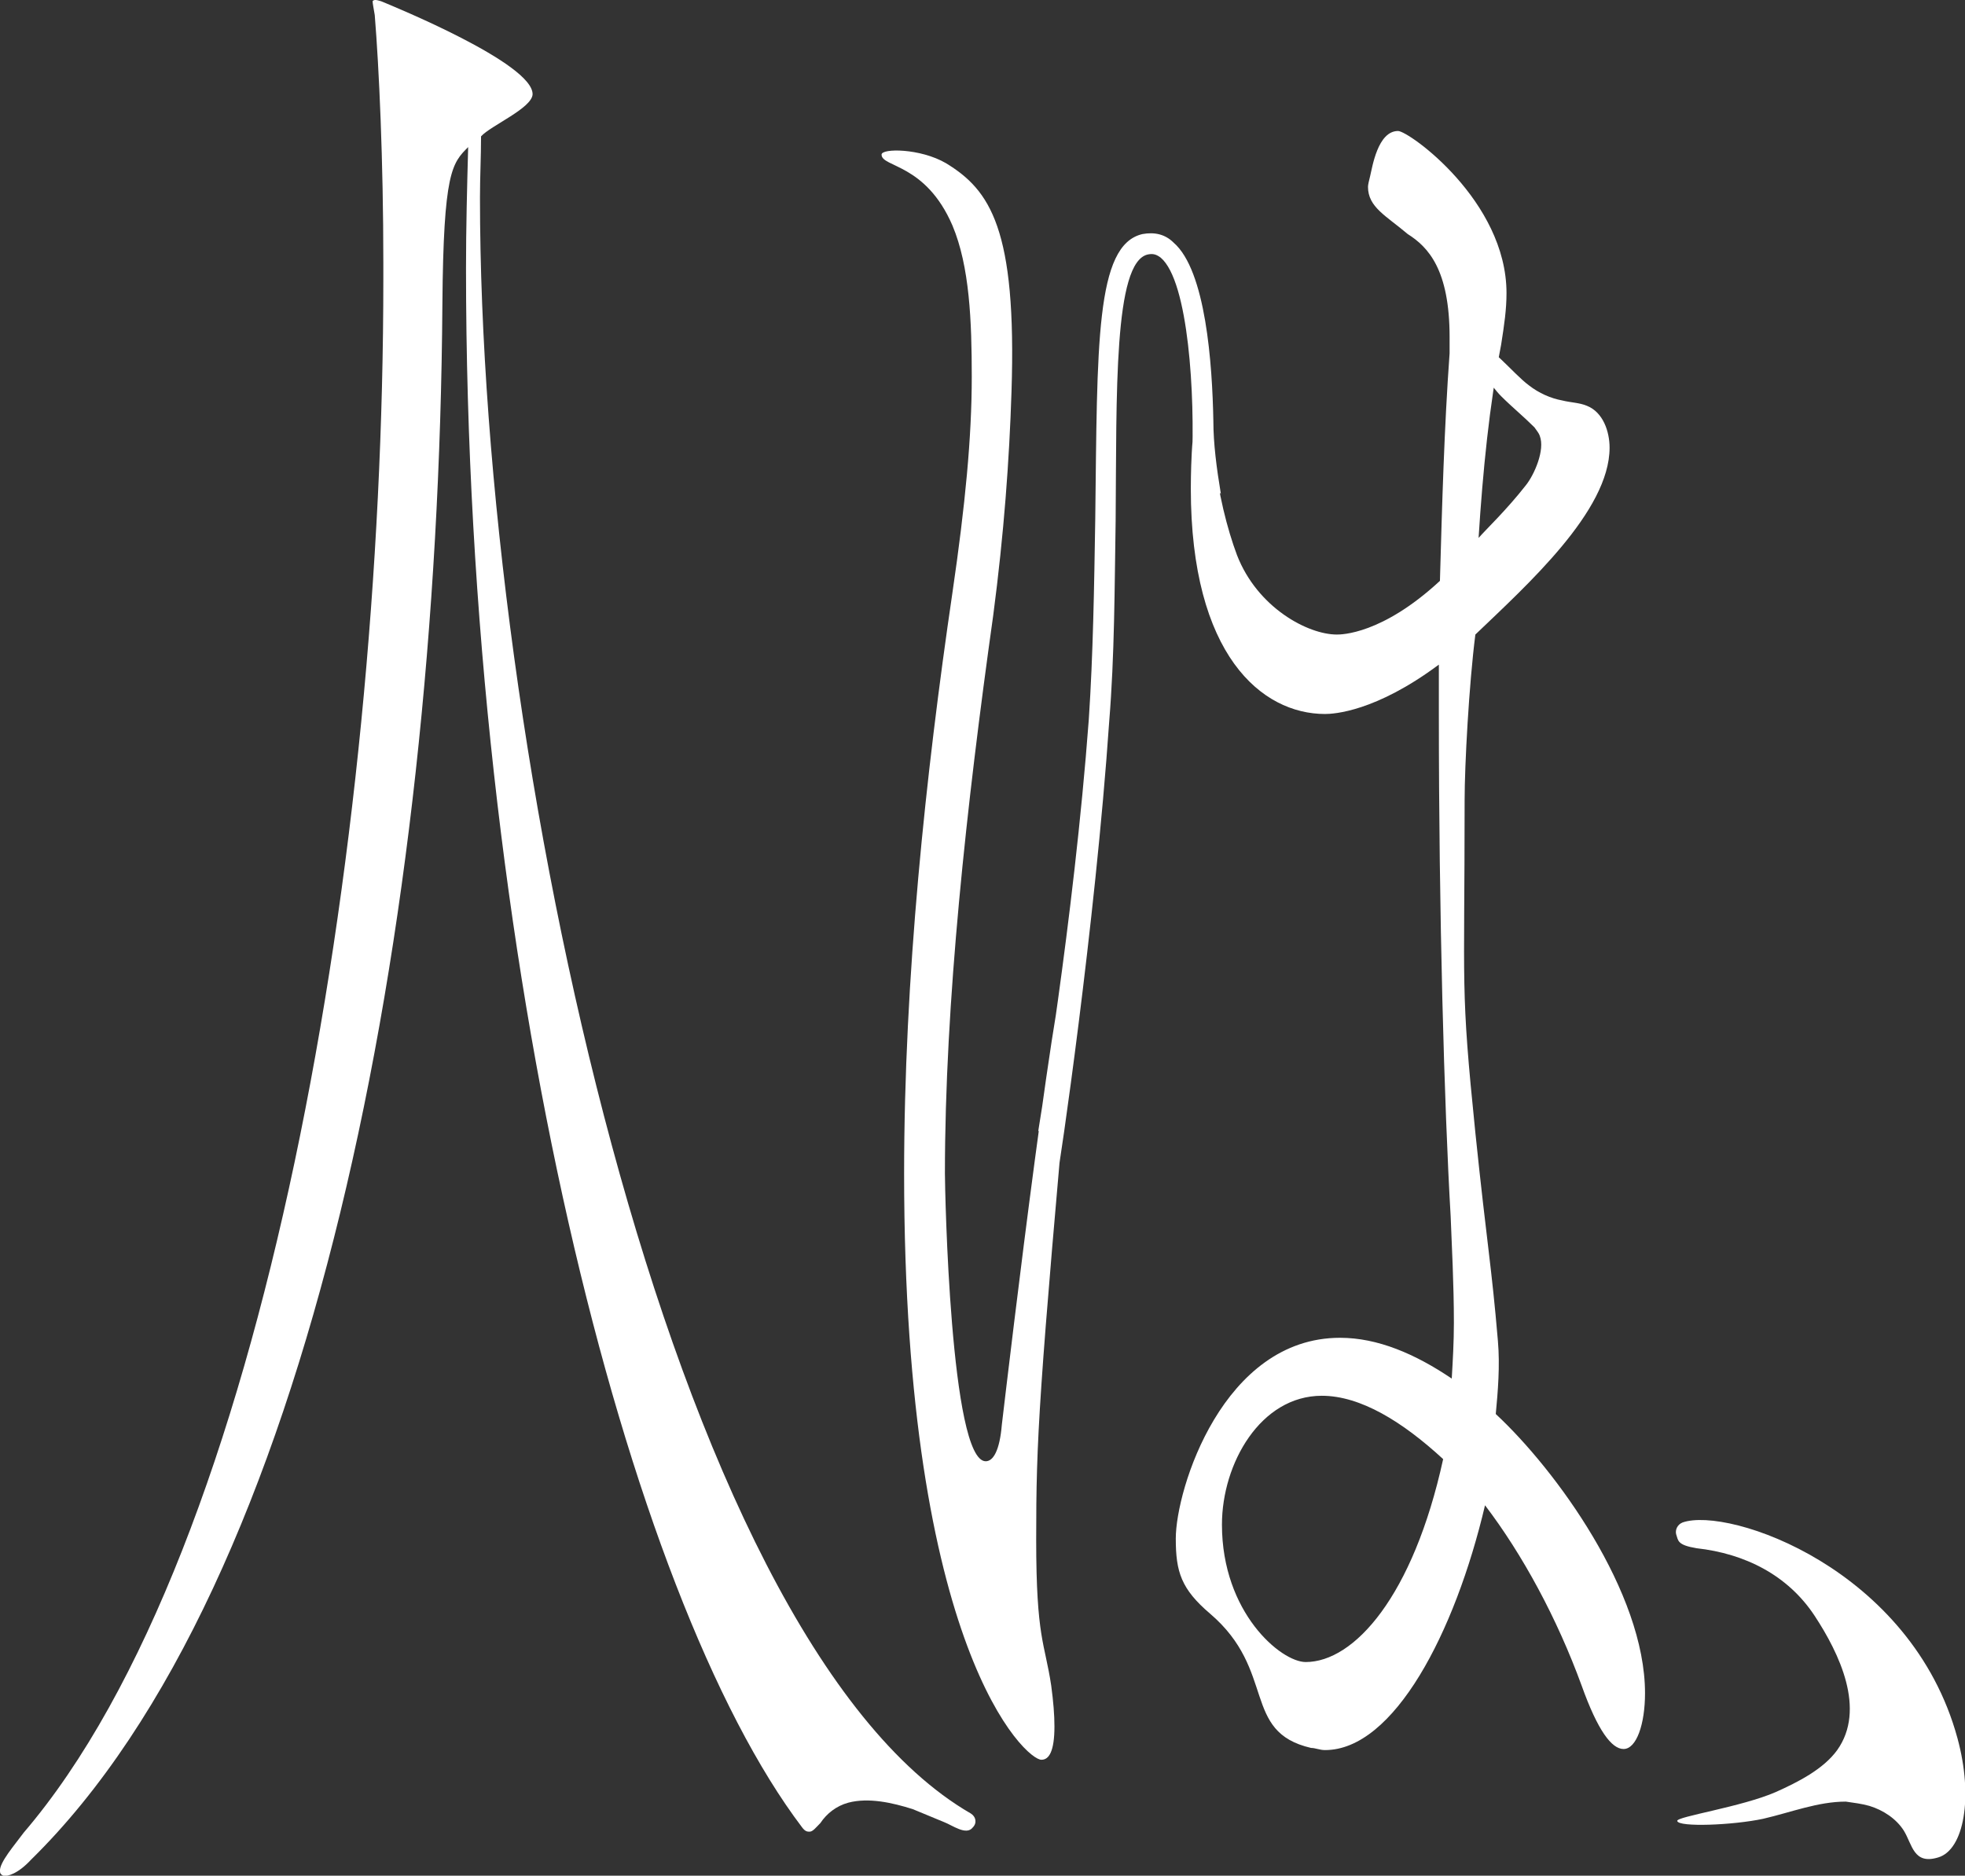 <?xml version="1.0" encoding="utf-8"?>
<!-- Generator: Adobe Illustrator 26.2.1, SVG Export Plug-In . SVG Version: 6.00 Build 0)  -->
<svg version="1.1" id="レイヤー_1" xmlns="http://www.w3.org/2000/svg" xmlns:xlink="http://www.w3.org/1999/xlink" x="0px"
	 y="0px" viewBox="0 0 183 174.7" style="enable-background:new 0 0 183 174.7;" xml:space="preserve">
<rect x="0" y="0" width="183" height="174.7" fill="#333333" stroke="none"/>
<style type="text/css">
	.st0{fill:#FFFFFF;}
</style>
<path class="st0" d="M35.7,24.5c0-9.6-0.4-18.2-0.8-23.1c-0.1-0.6-0.2-1.1-0.2-1.3C34.8,0,34.9,0,35,0c0.1,0,0.5,0.1,0.7,0.2
	c0.7,0.3,14,5.7,13.9,8.6c-0.1,1.3-3.9,2.9-4.8,3.9c0,1.9-0.1,3.8-0.1,5.7c0,51,17.5,134.2,45.7,150.5c0.5,0.3,0.6,0.9,0.2,1.3
	c-0.6,0.8-1.9-0.2-2.7-0.5c-1-0.4-1.9-0.8-2.9-1.2c-1.9-0.6-4.1-1.1-6-0.6c-1.1,0.3-2,1-2.6,1.9c-0.4,0.4-0.7,0.8-1,0.8
	c-0.2,0-0.4,0-0.7-0.4C58.4,148.7,43.4,89.8,43.4,25c0-3.8,0.1-7.6,0.2-11.3c-1.5,1.5-2.3,2.3-2.4,14.6
	C40.8,86.4,29,147.6,2.9,173.2c-1.2,1.3-2.2,1.6-2.6,1.5c-0.2-0.1-0.3-0.2-0.3-0.4c-0.1-0.8,1.4-2.5,2.2-3.6
	C24.8,144.3,35.7,78.9,35.7,26V24.5z"/>
<path class="st0" d="M84.2,109.3c0-18.2,2-37.1,4.5-54.1c1.2-8.2,1.8-14.5,1.8-20.1c0-5.2-0.2-10.3-1.8-14.1
	c-2.5-5.8-6.6-5.4-6.6-6.6c0-0.6,3.6-0.6,6,0.8c4.1,2.5,6.6,6.1,6.1,21.3c-0.2,6.3-0.7,13.2-1.7,20.8C90,75.1,88,93.4,88,109.3
	c0,1.5,0.5,26.8,3.8,26.8c0.7,0,1.3-1,1.5-3.4c0.7-5.9,5.3-44.9,6.6-44.9c0.1,0,0.2,0.6,0.2,1.9c0,1.5-0.1,3.6-0.3,5.9
	c-3.1,34.6-3.3,38.4-3.3,47.8c0,9.2,0.8,9.6,1.4,13.6c0.2,1.5,0.3,2.7,0.3,3.8c0,2.3-0.5,3.1-1.2,3.1
	C95.6,164,84.2,153.7,84.2,109.3z M123.4,163c-0.5,0-0.9-0.2-1.3-0.2c-6.5-1.5-3.2-7.2-9.4-12.5c-2.7-2.3-3.2-3.9-3.2-7
	c0-4.6,4.4-18.7,15.3-18.7c3.5,0,7,1.5,10.4,3.8c0.1-1.7,0.2-3.4,0.2-5.2c0-3.6-0.2-7.3-0.3-9.9c-0.6-10.3-1.1-28.1-1.1-46.8
	c0-1.7,0-3.1,0-4.6c-5.9,4.4-9.8,4.6-10.6,4.6c-5.9,0-12.5-5.5-12.5-21c0-0.2,0-6.5,0.7-6.5c0.4,0,0.9,1.5,1.5,3.4
	c0.3,3.4,1.2,6.9,2.1,9.3c1.9,4.9,6.6,7.4,9.3,7.4c0.4,0,4.2,0,9.6-5c0.2-7.1,0.4-14.3,0.9-21.2c0-0.6,0-1,0-1.5
	c0-6.3-2-8.4-3.9-9.6c-2-1.7-3.7-2.5-3.7-4.4c0-0.2,0.1-0.6,0.2-1c0.2-0.8,0.7-4.2,2.6-4.2c1,0,10.1,6.5,10.1,15.1
	c0,1.5-0.2,2.9-0.5,4.8c-1.1,5.7-1.7,11.7-2.1,18c0.7-0.8,2.6-2.6,4.4-4.9c0.8-1,1.8-3.3,1.3-4.6c-0.1-0.3-0.3-0.5-0.5-0.8
	c-1-1-2.1-1.9-3.1-2.9s-2.6-3.4-1.9-4.4c0.6-0.8,3,2.3,4.5,3.4c0.9,0.7,2,1.2,3.1,1.4c0.8,0.2,1.6,0.2,2.3,0.5
	c1.5,0.6,2.1,2.4,2.1,3.9c0,5.9-7.7,12.8-12.5,17.4c-0.6,4.7-1,12.2-1,15.4c0,18-0.4,17.3,1,31c1.1,10.6,1.5,12.3,2.1,19.4
	c0.2,2.3,0,4.7-0.2,6.8c5.6,5.2,13.9,16.6,13.9,26c0,2.9-0.8,5.2-2,5.2c-1.1,0-2.4-1.7-3.9-5.9c-2.3-6.3-5.5-12.2-9-16.8
	C135.5,152.1,129.8,163,123.4,163z M123.1,130c-5.7,0-9.3,6.3-9.3,12c0,8.2,5.5,12.8,7.8,12.8c4.5,0,10-6.1,12.8-18.9
	C130.6,132.4,126.7,130,123.1,130z M98.5,109.3l-1.8-4c0-0.1,3.3-19.5,4.7-38.3c0.4-6,0.5-12.4,0.6-18.6c0.2-16.3,0-25.6,4.4-26.6
	c1.1-0.2,2.1,0,2.9,0.8c3,2.6,3.6,11.3,3.7,16.6c0,2.1,0.3,4.4,0.7,6.8l-2.7-2.8c0.3-6.3-0.3-17-2.9-19.2c-0.4-0.3-0.7-0.4-1.2-0.3
	c-3.2,0.7-2.9,13-3,24.8c-0.1,6.2-0.1,12.6-0.6,18.7C102,86.2,98.6,109.2,98.5,109.3z"/>
<path class="st0" d="M174.1,168.2c-0.7-0.2-1.5-0.3-2.2-0.4c-2.6,0-5.1,1-7.7,1.6c-2.8,0.6-7.9,0.8-8,0.2c-0.1-0.4,6-1.3,9.2-2.7
	c2-0.9,4.4-2.1,5.7-3.9c2.7-3.8,0.2-9-2.1-12.5c-2.5-3.8-6.5-5.8-11-6.3c-1.8-0.3-1.7-0.7-1.9-1.3c-0.1-0.4,0.1-0.9,0.6-1.1
	c4.3-1.5,21.3,4.3,25.6,20.1c1.5,5.5,0.6,10.4-1.8,11.1c-2.3,0.7-2.4-1.2-3.2-2.5C176.6,169.4,175.4,168.6,174.1,168.2z"/>
</svg>
